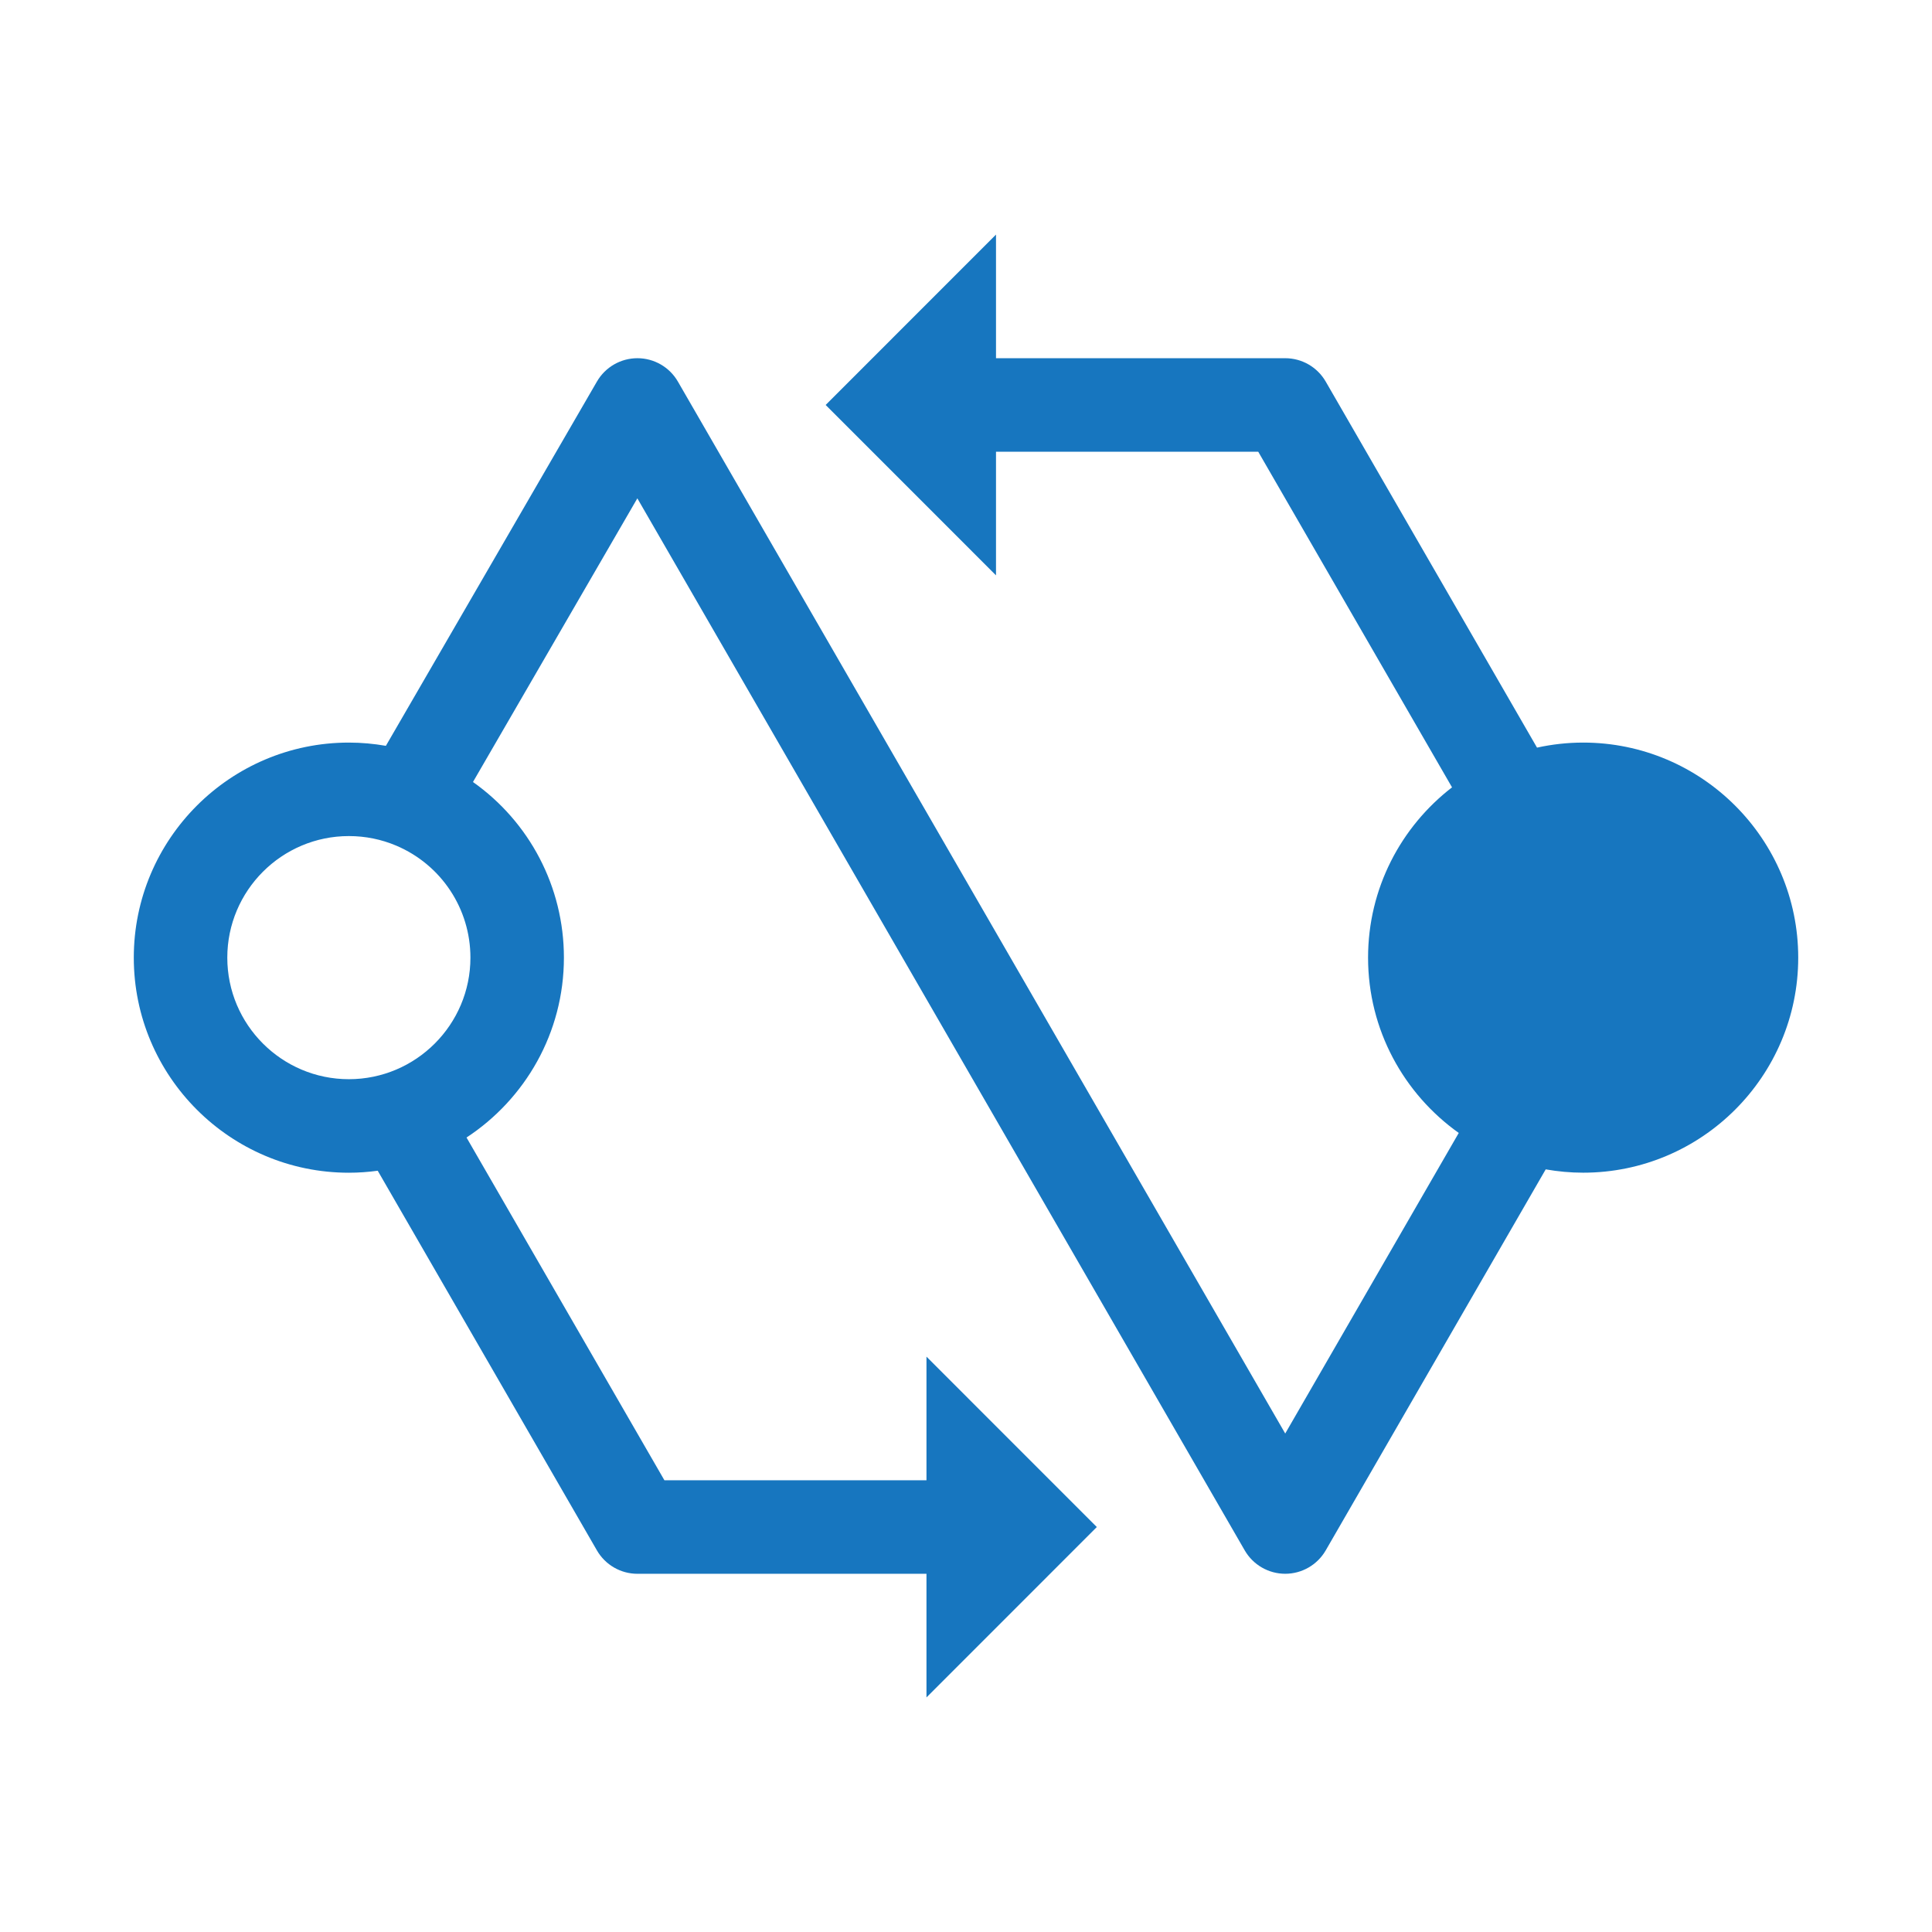<?xml version="1.0" encoding="utf-8"?>
<!-- Generator: Adobe Illustrator 16.0.4, SVG Export Plug-In . SVG Version: 6.00 Build 0)  -->
<!DOCTYPE svg PUBLIC "-//W3C//DTD SVG 1.1//EN" "http://www.w3.org/Graphics/SVG/1.1/DTD/svg11.dtd">
<svg version="1.1" id="Layer_u121" xmlns="http://www.w3.org/2000/svg" xmlns:xlink="http://www.w3.org/1999/xlink" x="0px" y="0px"
	 width="100px" height="100px" viewBox="0 0 100 100" enable-background="new 0 0 100 100" xml:space="preserve">
<path fill="#1776BF" d="M81.943,38.436c-0.819,0-1.617,0.092-2.387,0.261L68.619,19.751c-0.433-0.749-1.231-1.21-2.096-1.21H51.553
	v-6.399l-8.817,8.819l8.817,8.819v-6.399h13.573l10.031,17.372c-2.642,2.038-4.346,5.229-4.346,8.814
	c0,3.741,1.856,7.054,4.694,9.074l-8.982,15.558L35.088,19.751c-0.432-0.748-1.229-1.209-2.094-1.21h-0.002
	c-0.863,0-1.661,0.46-2.094,1.207L19.973,38.604c-0.628-0.109-1.268-0.168-1.916-0.168c-6.139,0-11.132,4.994-11.132,11.132
	c0,6.139,4.993,11.132,11.132,11.132c0.507,0,1.005-0.037,1.494-0.103l11.346,19.652c0.432,0.748,1.231,1.21,2.096,1.21h14.961
	v6.399l8.817-8.819l-8.817-8.819v6.399H34.39L24.147,58.878c3.033-1.99,5.041-5.419,5.041-9.311c0-3.67-1.792-7.032-4.707-9.091
	l8.508-14.682l31.438,54.454c0.433,0.748,1.231,1.21,2.096,1.21s1.663-0.462,2.096-1.21l11.387-19.722
	c0.629,0.11,1.276,0.172,1.938,0.172c6.139,0,11.132-4.993,11.132-11.132C93.075,43.43,88.082,38.436,81.943,38.436 M18.057,55.859
	c-3.47,0-6.292-2.822-6.292-6.292c0-3.469,2.822-6.292,6.292-6.292c0.854,0,1.681,0.168,2.457,0.497
	c2.329,0.99,3.835,3.265,3.835,5.795C24.349,53.037,21.525,55.859,18.057,55.859"/>
</svg>
